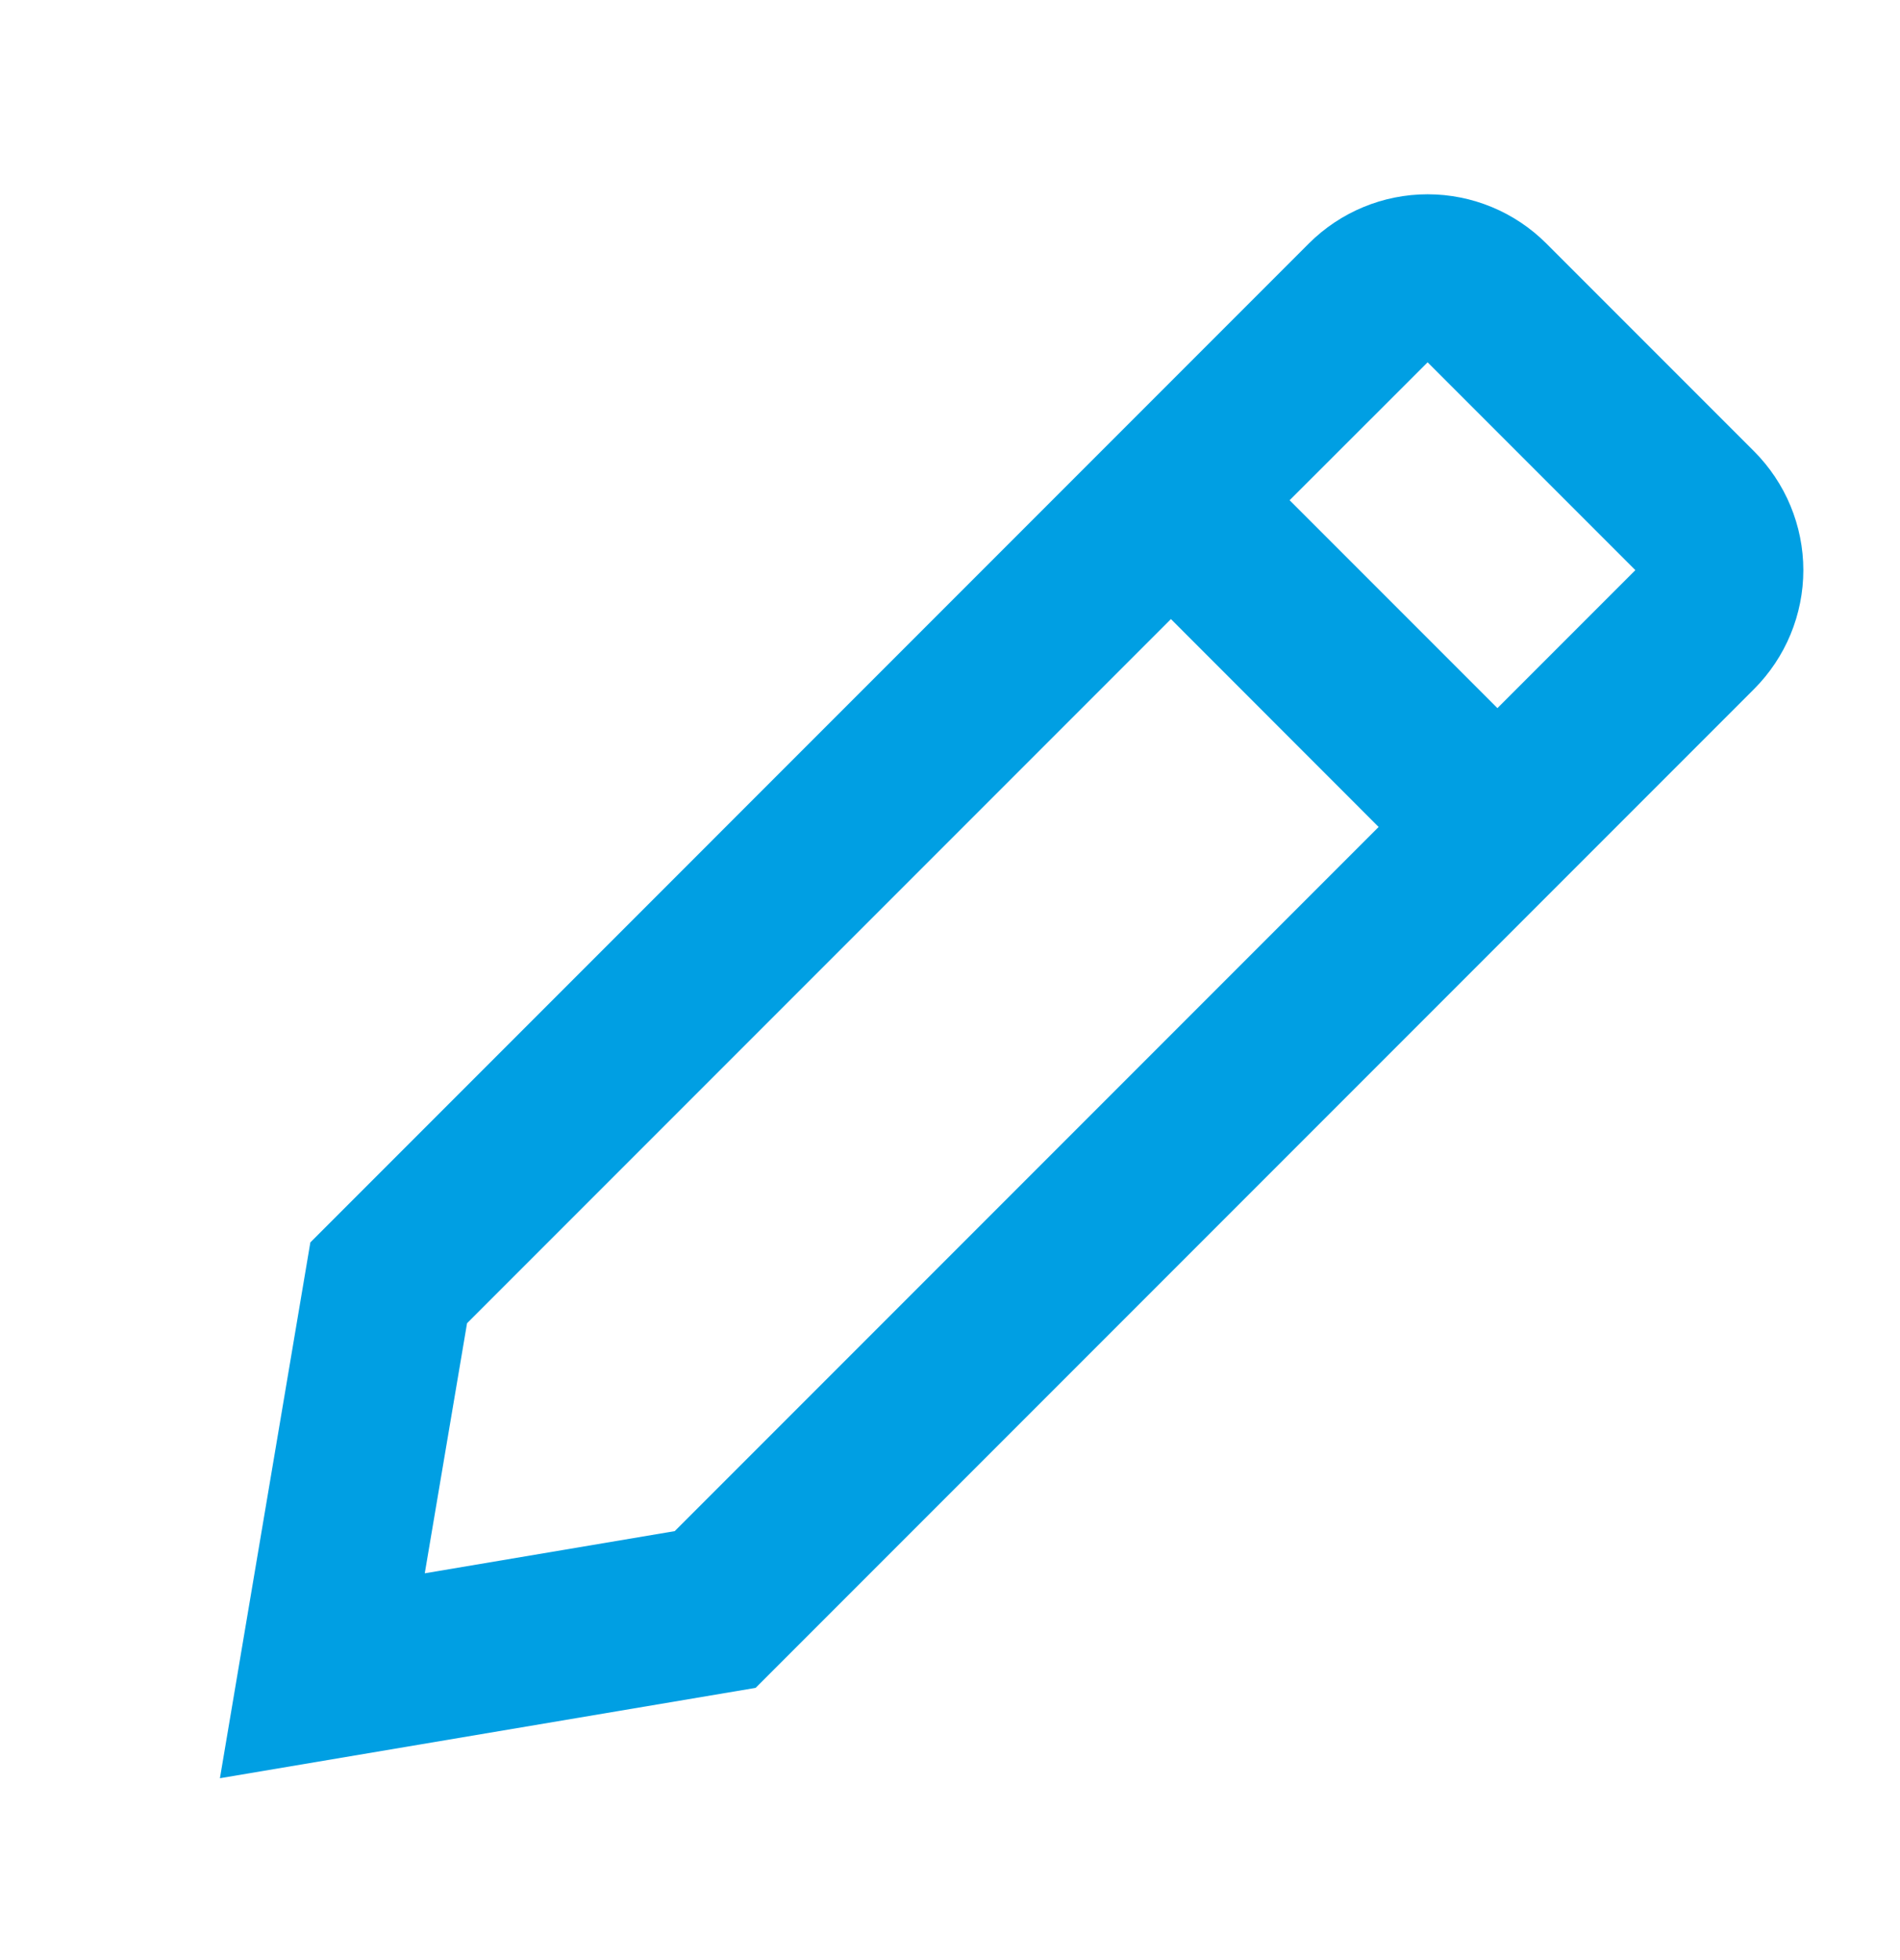 <svg width="32" height="33" viewBox="0 0 32 33" fill="none" xmlns="http://www.w3.org/2000/svg">
<path d="M22.044 4.099C22.575 3.569 23.294 3.271 24.044 3.271C24.794 3.271 25.513 3.569 26.043 4.099L29.543 7.599C29.805 7.862 30.014 8.174 30.156 8.517C30.298 8.86 30.372 9.228 30.372 9.599C30.372 9.971 30.298 10.339 30.156 10.682C30.014 11.025 29.805 11.337 29.543 11.6L12.726 28.417L3.704 29.938L5.227 20.917L22.044 4.099ZM21.72 8.422L25.22 11.922L27.543 9.599L24.044 6.1L21.72 8.422ZM23.219 13.923L19.721 10.423L7.866 22.278L7.154 26.488L11.364 25.778L23.219 13.923Z" fill="#009FE3"/>
</svg>
